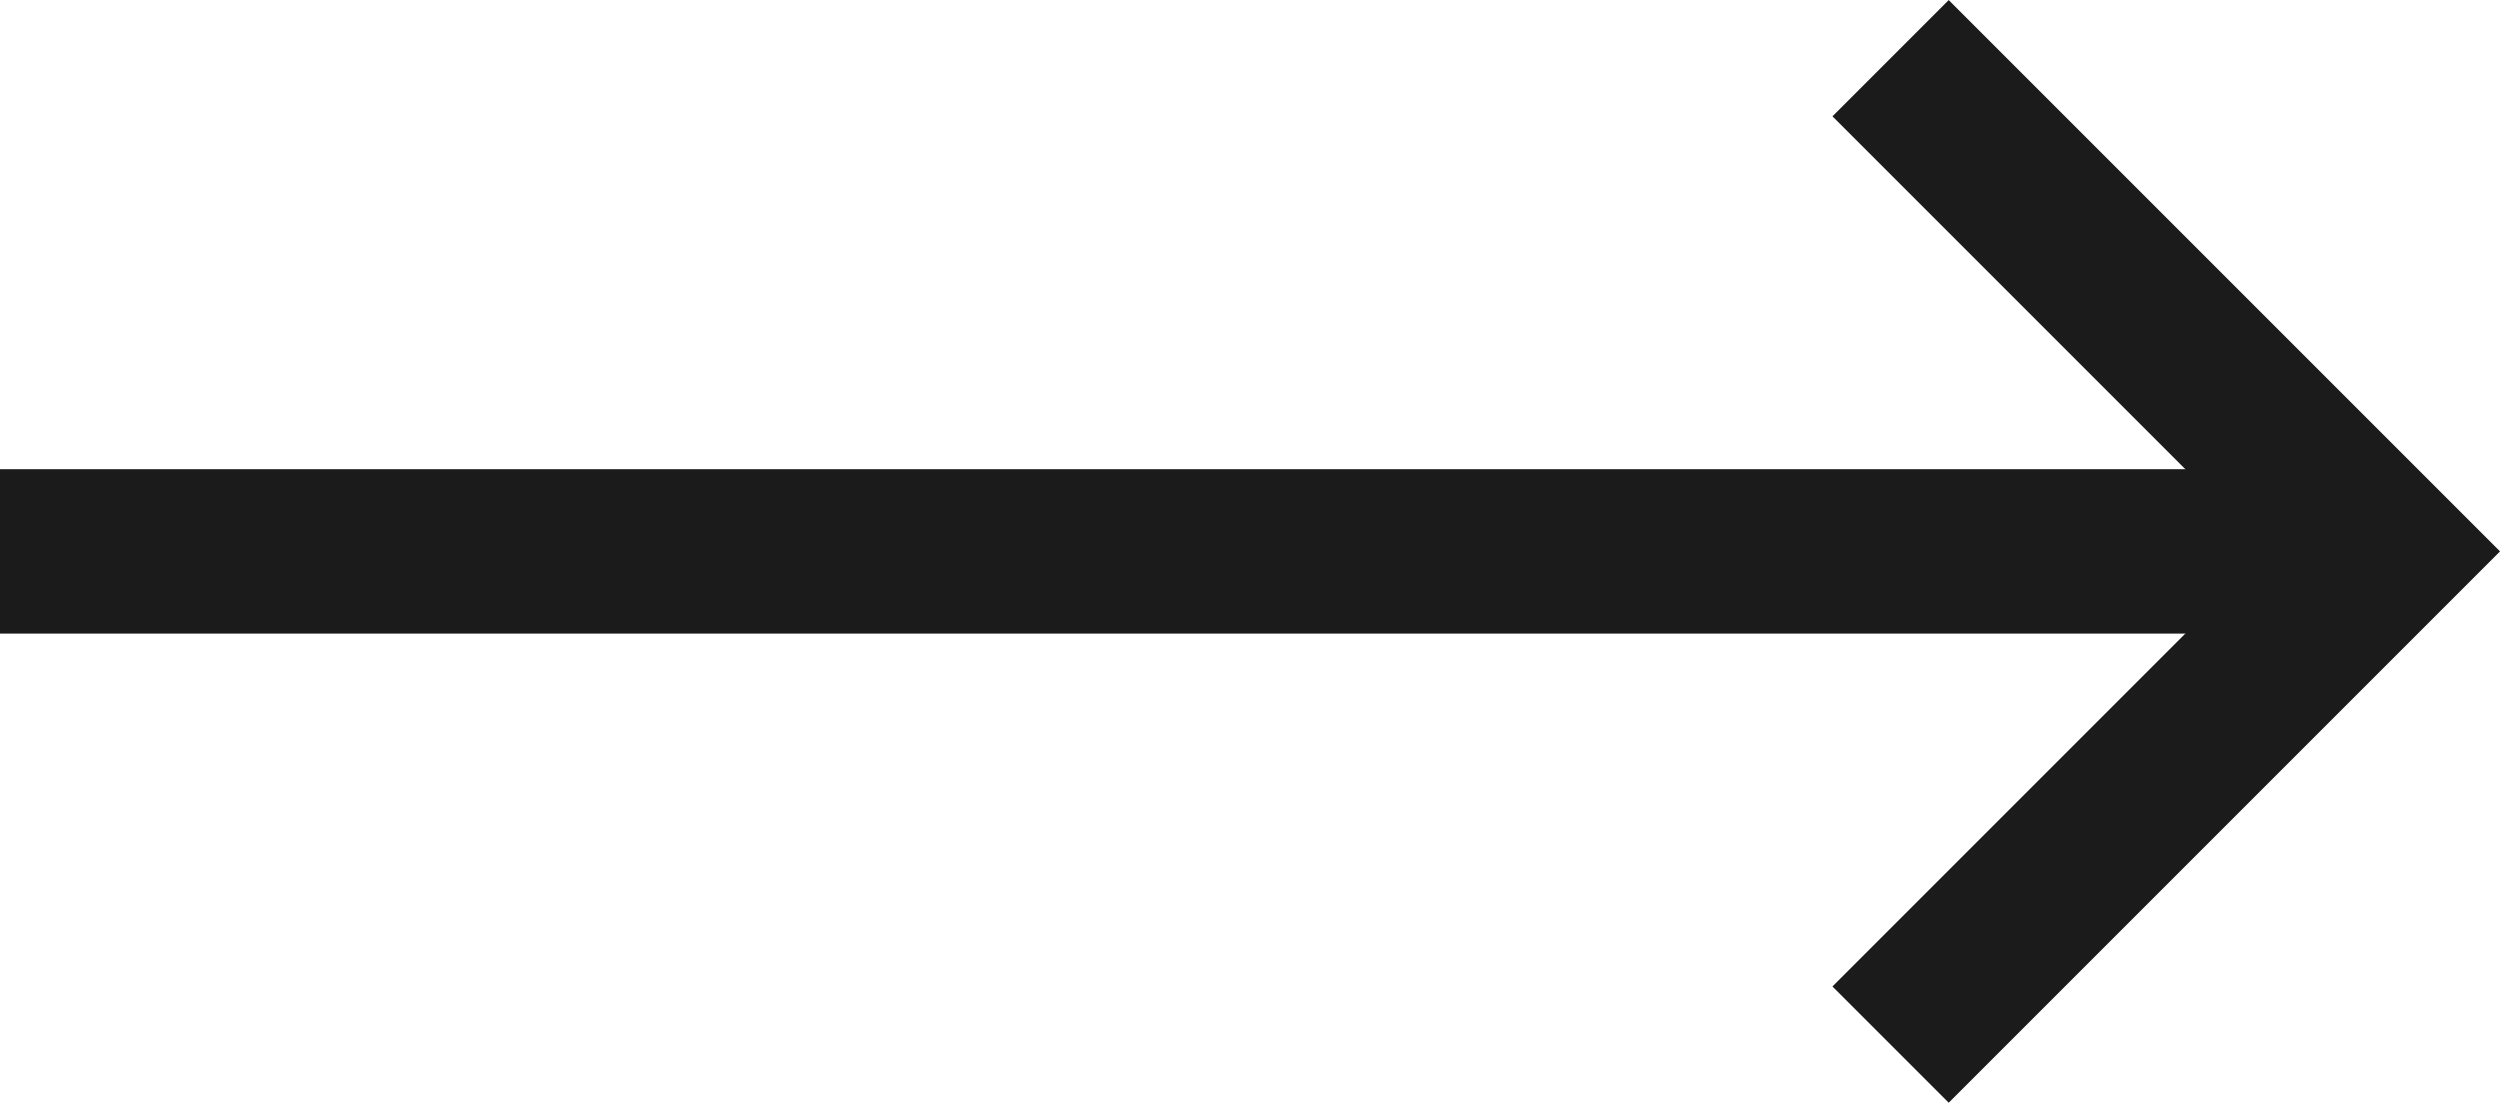 <svg xmlns="http://www.w3.org/2000/svg" width="15.207" height="6.707" viewBox="0 0 15.207 6.707">
  <g id="グループ_71563" data-name="グループ 71563" transform="translate(0 0.354)">
    <line id="線_449" data-name="線 449" x2="14.5" transform="translate(0 3)" fill="none" stroke="#1b1b1b" stroke-width="1"/>
    <path id="パス_79383" data-name="パス 79383" d="M2321.44,3368.653l3,3-3,3" transform="translate(-2309.94 -3368.653)" fill="none" stroke="#1b1b1b" stroke-width="1"/>
  </g>
</svg>
